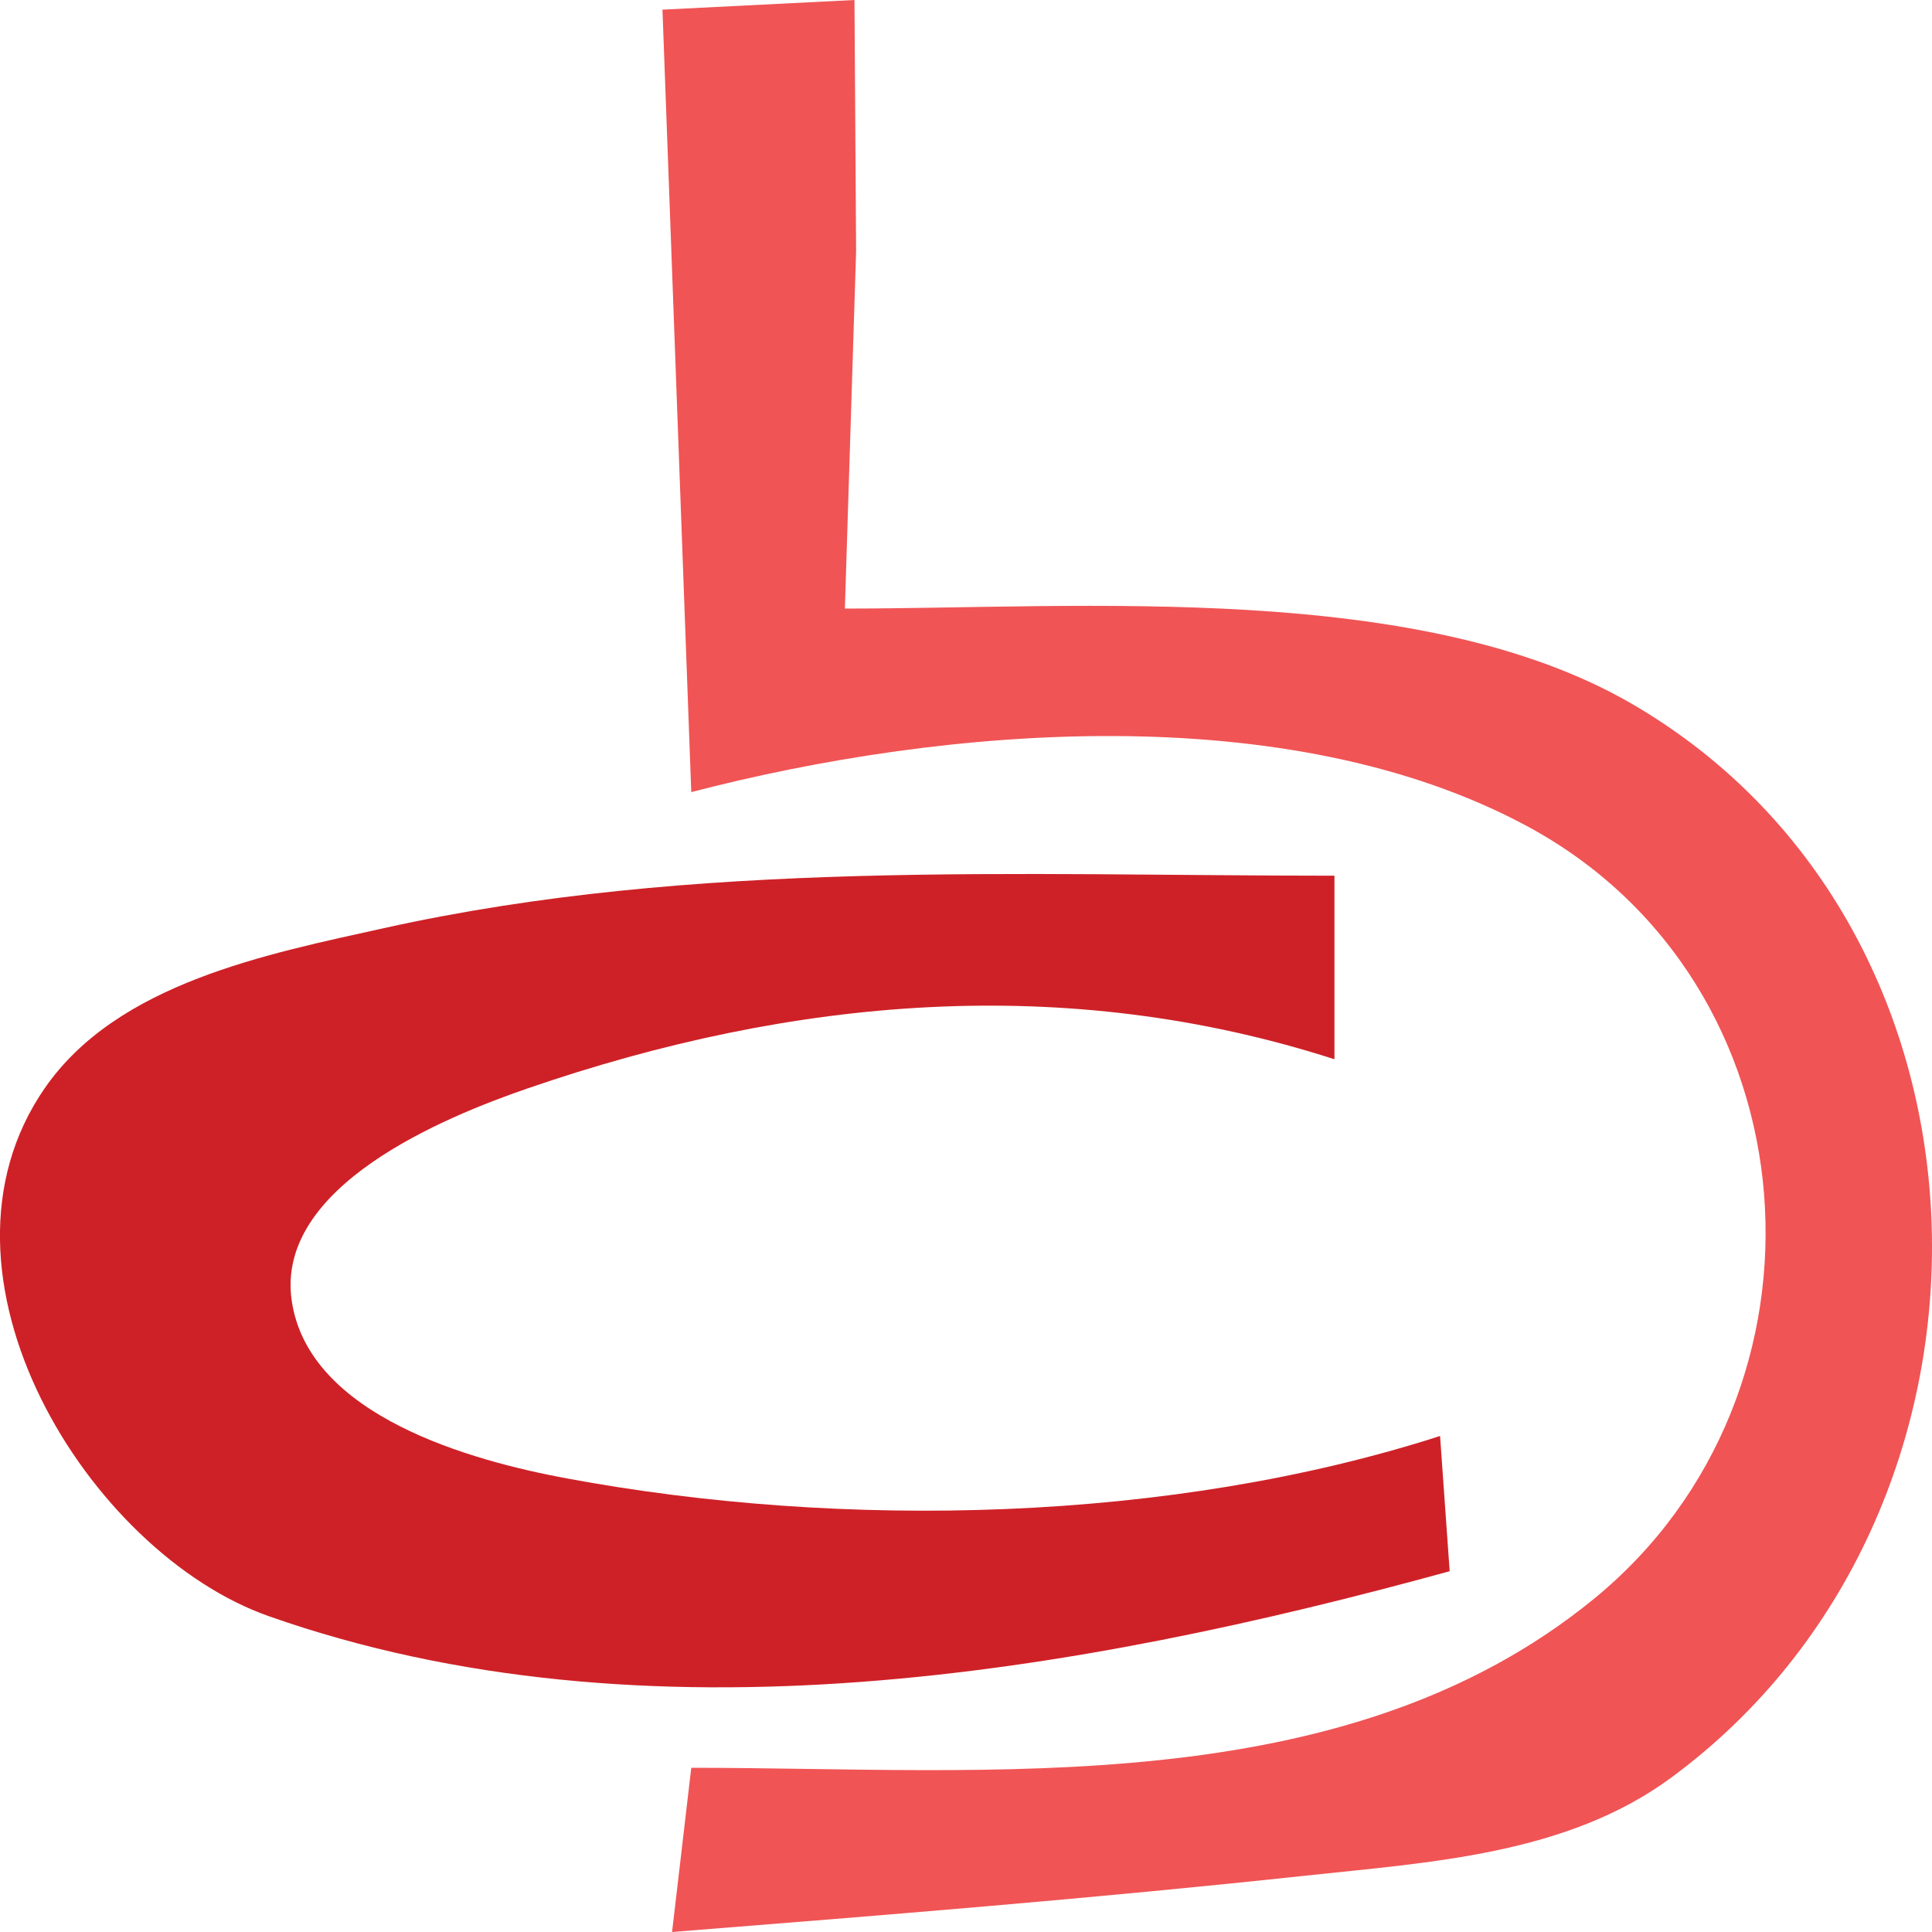 <?xml version="1.0" encoding="UTF-8"?>
<!-- Created with Inkscape (http://www.inkscape.org/) -->
<svg width="202" height="202" version="1.1" viewBox="0 0 202 202" xmlns="http://www.w3.org/2000/svg">
 <g>
  <path d="m89.339 0-20.075 1.01 3.011 81.81c26.54-6.909 62.319-9.9 87.328 3.525 30.493 16.369 33.398 59.312 7.026 80.842-26.159 21.357-63.195 17.643-94.354 17.643l-2.007 17.17c22.105-1.755 44.175-3.515 66.249-5.892 12.985-1.399 27.245-2.195 38.143-10.194 37.617-27.613 36.547-88.721-4.015-112.31-22.179-12.898-57.456-9.975-82.309-9.975l1.174-37.37-0.171-26.26" fill="#f05455"/>
  <path d="m151.57 164.28-1.004-14.14c-28.178 9.066-62.345 9.819-91.343 4.429-9.899-1.84-26.954-6.5-28.721-18.569-1.752-11.967 15.914-19.192 24.706-22.217 27.711-9.534 56.214-12.075 84.316-3.033v-19.19c-33.011 0-66.915-1.722-99.373 5.479-12.178 2.702-27.869 5.724-35.48 16.745-13.48 19.514 4.625 48.581 23.435 55.198 39.488 13.892 84.553 5.985 123.46-4.702" fill="#ce2127"/>
 </g>
</svg>
